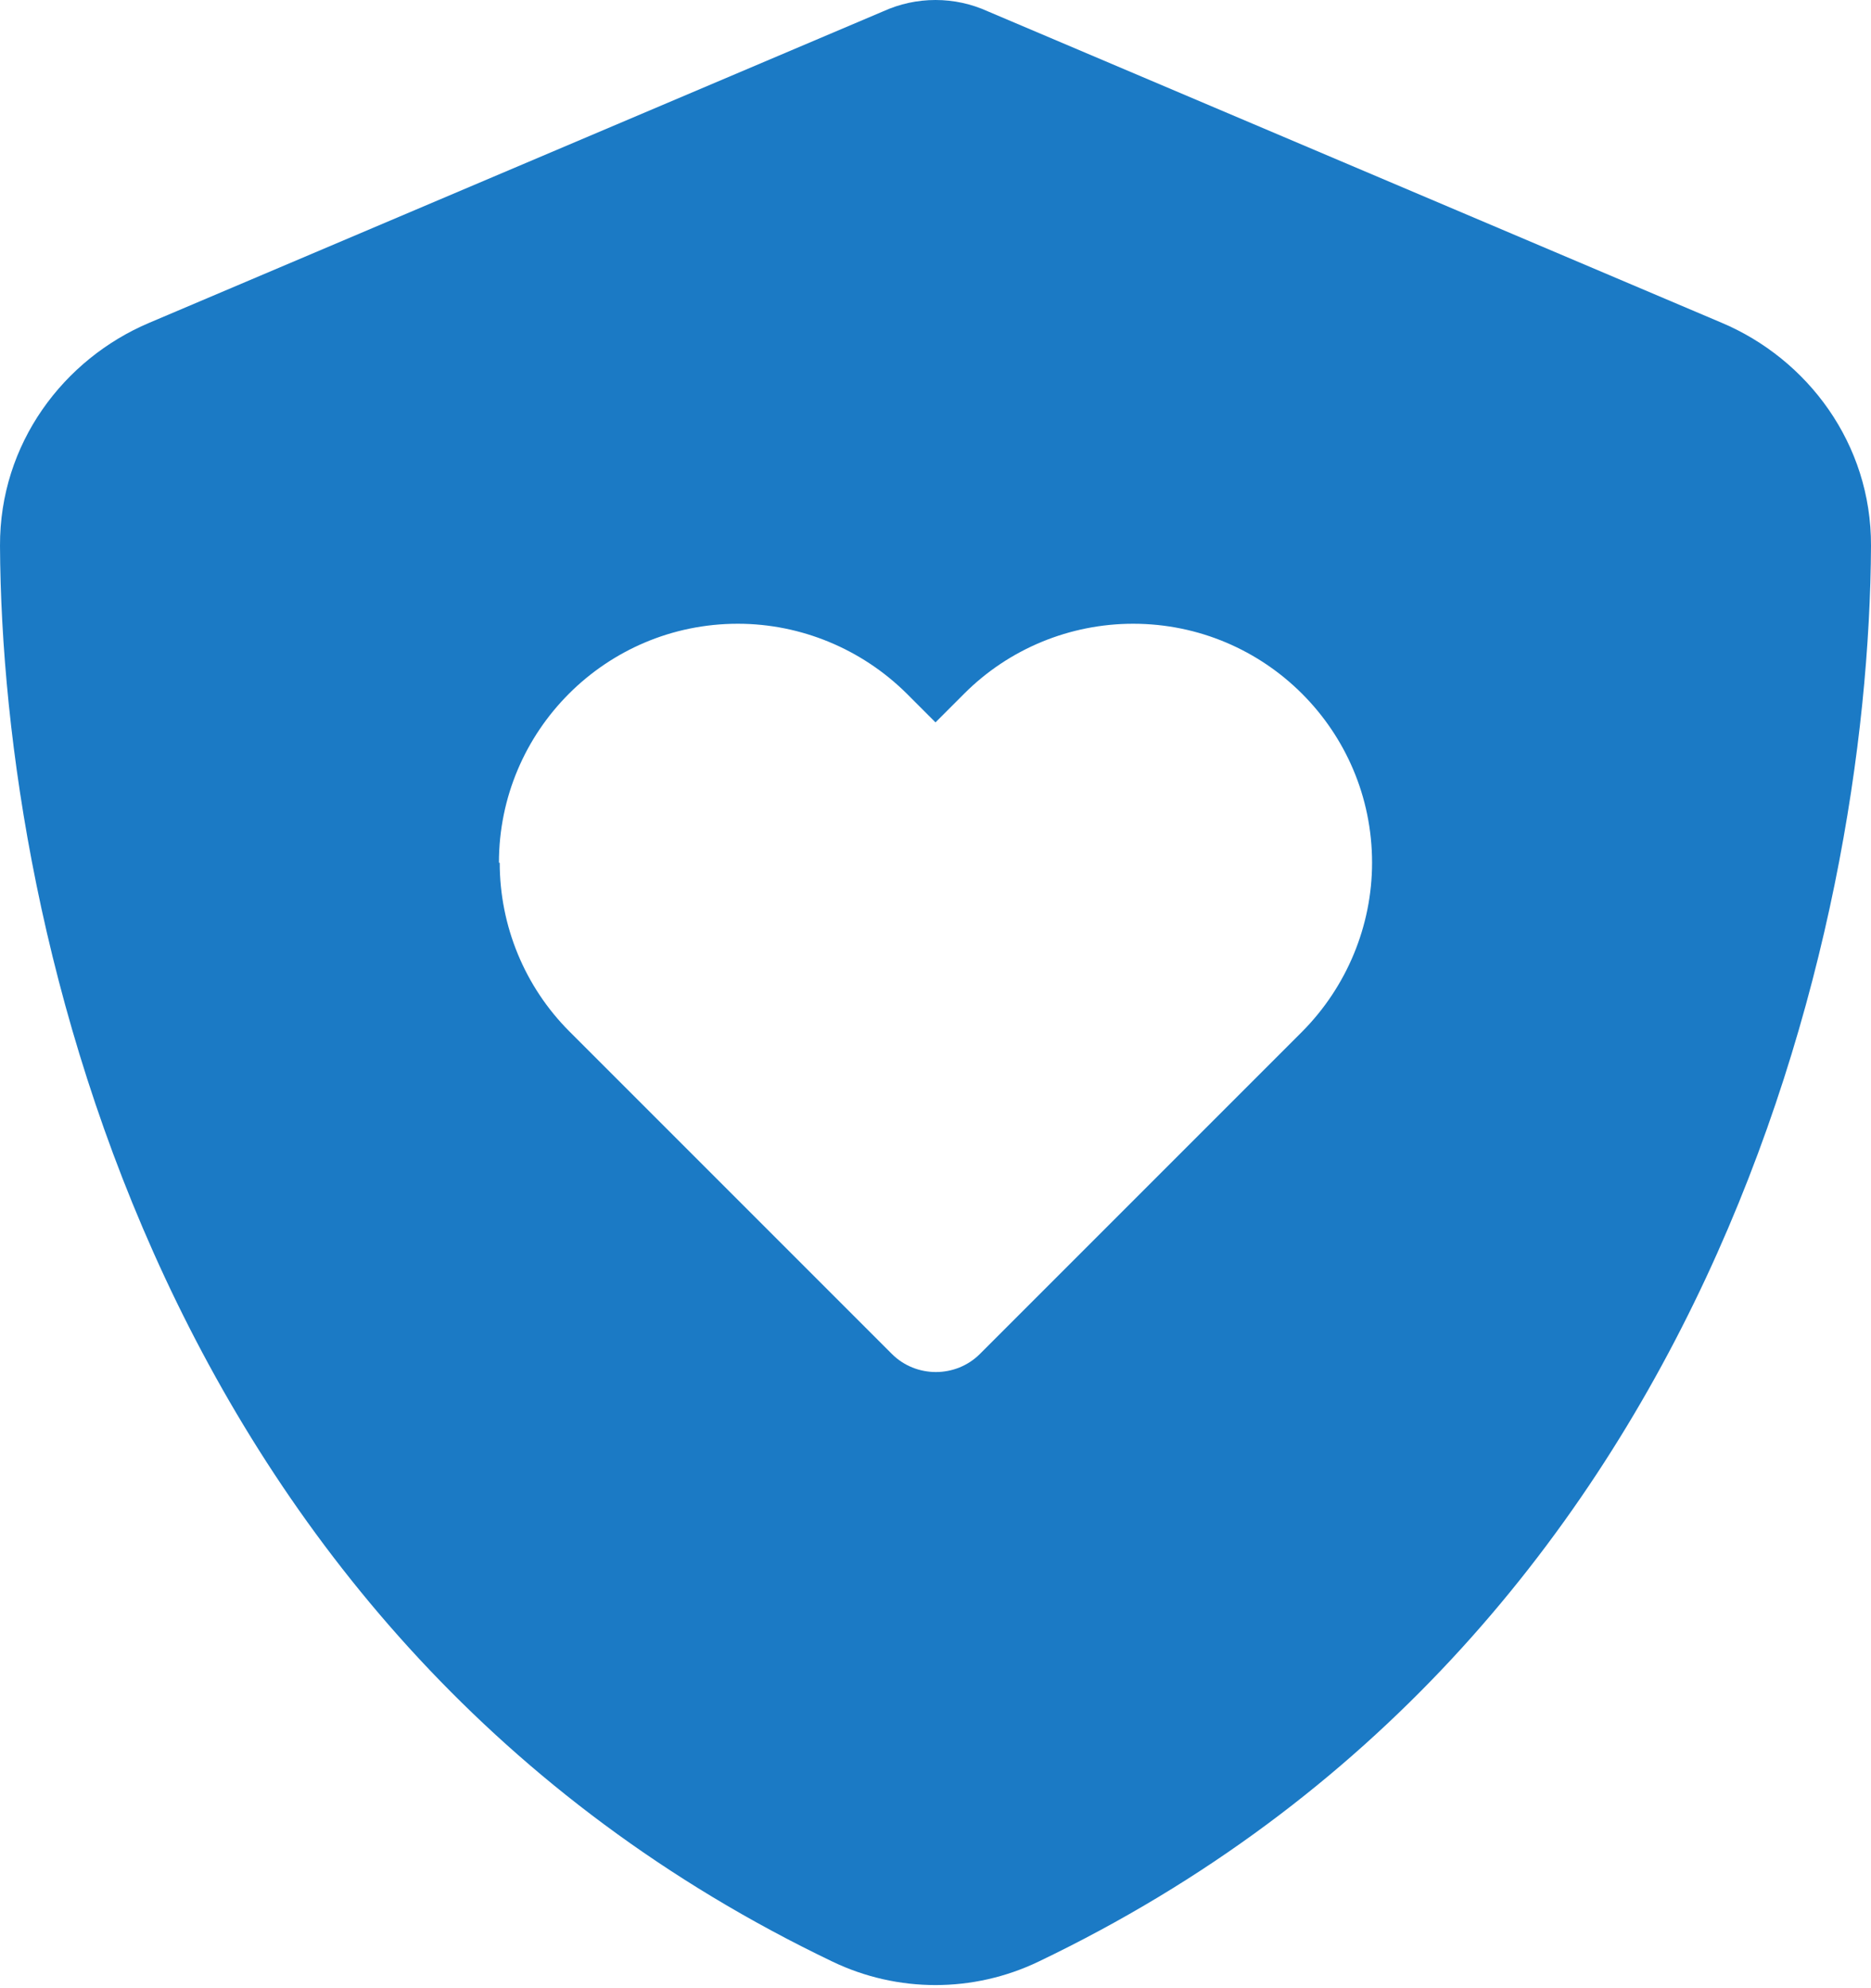<svg width="48" height="51" viewBox="0 0 48 51" fill="none" xmlns="http://www.w3.org/2000/svg">
<path d="M25.34 0.29C24.92 0.1 24.47 0 24 0C23.53 0 23.08 0.1 22.66 0.29L3.83 8.28C1.63 9.21 -0.01 11.38 4.54848e-05 14C0.05 23.92 4.13 42.07 21.36 50.32C23.03 51.12 24.97 51.12 26.64 50.32C43.87 42.07 47.95 23.92 48 14C48.01 11.38 46.37 9.21 44.17 8.28L25.34 0.29ZM12.8 22.13C12.8 18.75 15.54 16 18.93 16C20.55 16 22.11 16.65 23.26 17.79L24 18.53L24.74 17.79C25.89 16.64 27.45 16 29.07 16C32.45 16 35.2 18.74 35.2 22.13C35.2 23.75 34.55 25.31 33.41 26.46L25.14 34.73C24.52 35.35 23.5 35.35 22.88 34.73L14.61 26.46C13.46 25.31 12.82 23.75 12.82 22.13H12.8Z" fill="#1B7AC5"/>
</svg>
